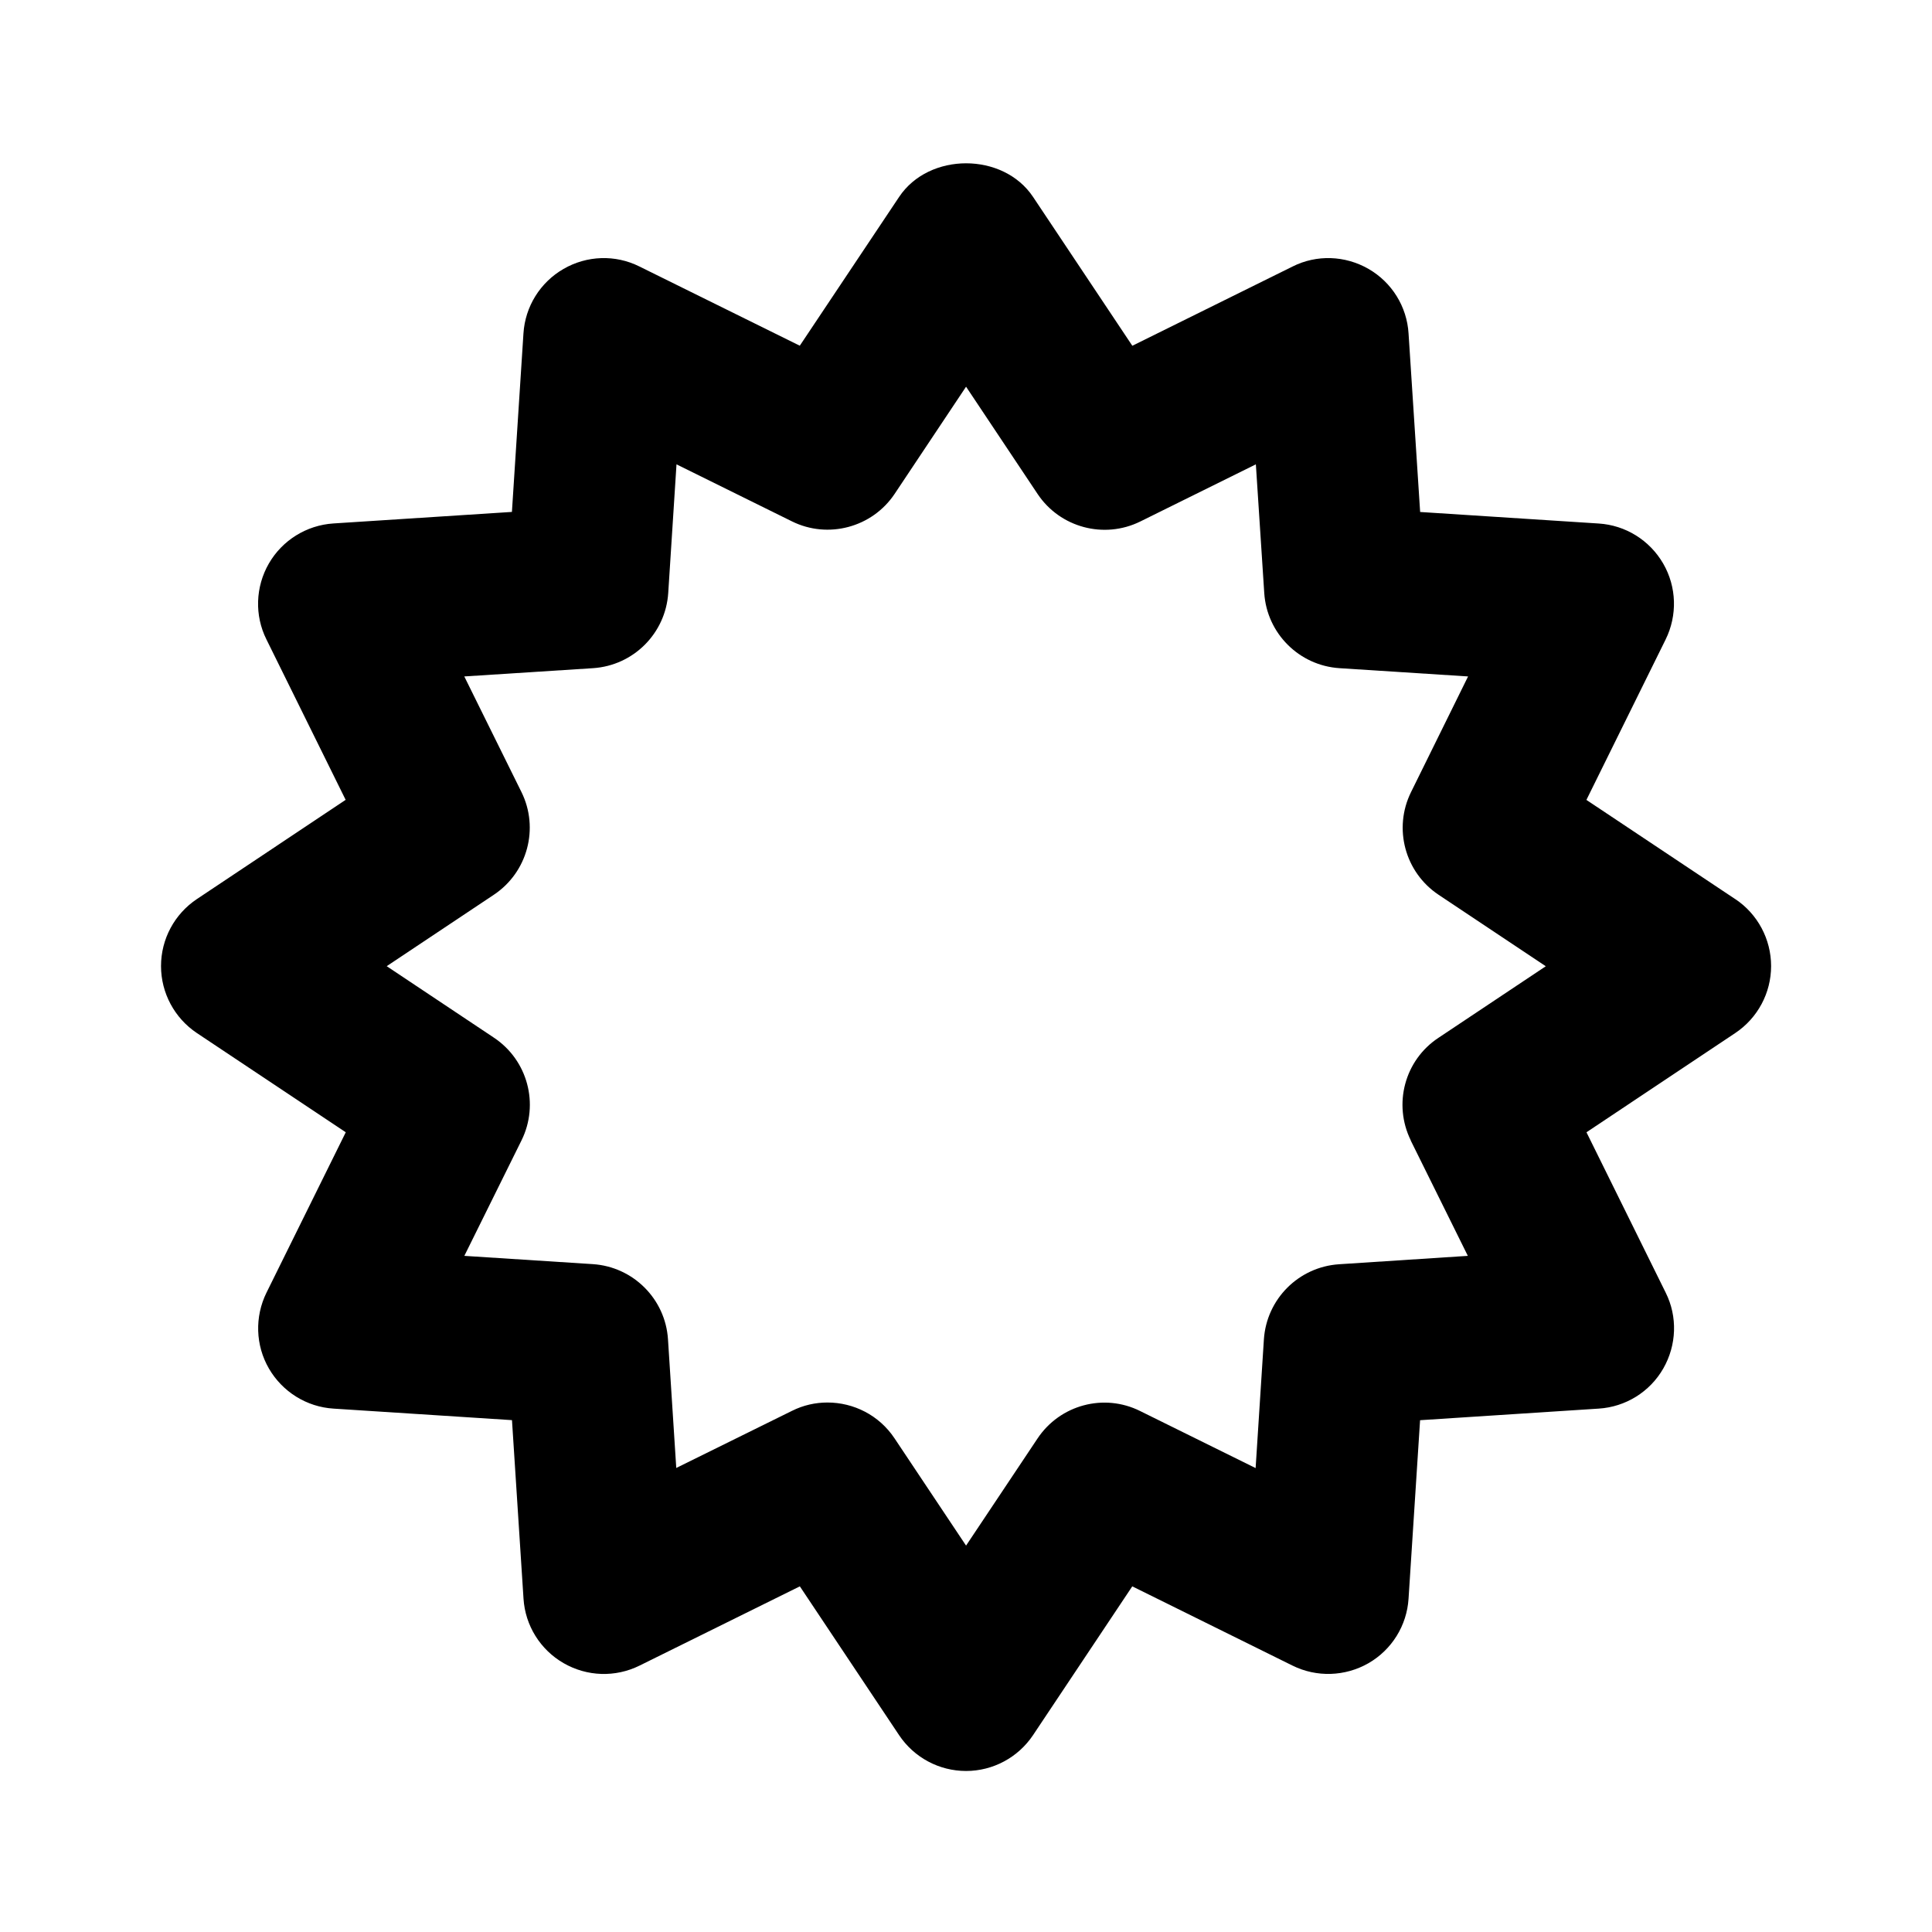 <?xml version="1.0" encoding="utf-8"?>
<!DOCTYPE svg PUBLIC "-//W3C//DTD SVG 1.1//EN" "http://www.w3.org/Graphics/SVG/1.1/DTD/svg11.dtd">
<svg version="1.1" xmlns="http://www.w3.org/2000/svg" xmlns:xlink="http://www.w3.org/1999/xlink" width="32" height="32" viewBox="0 0 32 32">

	<path d="M28.741 14.892l-2.465-1.643 1.312-2.657c0.197-0.4 0.183-0.872-0.040-1.257-0.224-0.387-0.624-0.636-1.069-0.664l-2.957-0.191-0.192-2.957c-0.027-0.445-0.277-0.847-0.663-1.069-0.387-0.223-0.86-0.24-1.257-0.040l-2.655 1.313-1.644-2.465c-0.495-0.743-1.724-0.743-2.219 0l-1.645 2.464-2.656-1.312c-0.399-0.2-0.872-0.183-1.257 0.040-0.387 0.223-0.636 0.624-0.664 1.069l-0.191 2.956-2.957 0.191c-0.445 0.029-0.847 0.279-1.069 0.664s-0.239 0.859-0.040 1.257l1.312 2.657-2.465 1.644c-0.371 0.248-0.593 0.664-0.593 1.109s0.223 0.861 0.593 1.109l2.467 1.644-1.313 2.656c-0.197 0.4-0.183 0.872 0.040 1.257s0.624 0.636 1.069 0.664l2.957 0.191 0.191 2.957c0.028 0.444 0.277 0.845 0.664 1.068s0.856 0.239 1.257 0.041l2.656-1.313 1.644 2.465c0.248 0.371 0.664 0.593 1.109 0.593s0.861-0.223 1.109-0.593l1.644-2.465 2.655 1.313c0.399 0.197 0.871 0.181 1.257-0.040 0.387-0.223 0.636-0.624 0.664-1.069l0.191-2.956 2.959-0.192c0.445-0.028 0.847-0.277 1.069-0.664s0.239-0.859 0.040-1.257l-1.312-2.656 2.465-1.644c0.371-0.248 0.593-0.664 0.593-1.109s-0.223-0.863-0.593-1.109zM23.365 18.888l0.947 1.913-2.133 0.139c-0.669 0.044-1.201 0.576-1.245 1.245l-0.137 2.131-1.913-0.945c-0.6-0.299-1.328-0.103-1.7 0.456l-1.183 1.773-1.185-1.777c-0.255-0.383-0.677-0.593-1.111-0.593-0.199 0-0.4 0.044-0.589 0.139l-1.915 0.945-0.137-2.131c-0.043-0.668-0.576-1.201-1.245-1.245l-2.128-0.137 0.947-1.913c0.297-0.601 0.101-1.329-0.456-1.7l-1.777-1.185 1.776-1.184c0.557-0.372 0.752-1.1 0.456-1.7l-0.947-1.915 2.133-0.137c0.669-0.044 1.201-0.576 1.245-1.245l0.137-2.131 1.913 0.945c0.597 0.295 1.328 0.101 1.7-0.456l1.183-1.775 1.185 1.777c0.372 0.557 1.101 0.751 1.7 0.456l1.915-0.947 0.139 2.132c0.044 0.668 0.577 1.2 1.245 1.244l2.131 0.137-0.945 1.916c-0.297 0.601-0.101 1.328 0.456 1.7l1.776 1.184-1.777 1.185c-0.56 0.369-0.755 1.097-0.459 1.699z"></path>
</svg>
